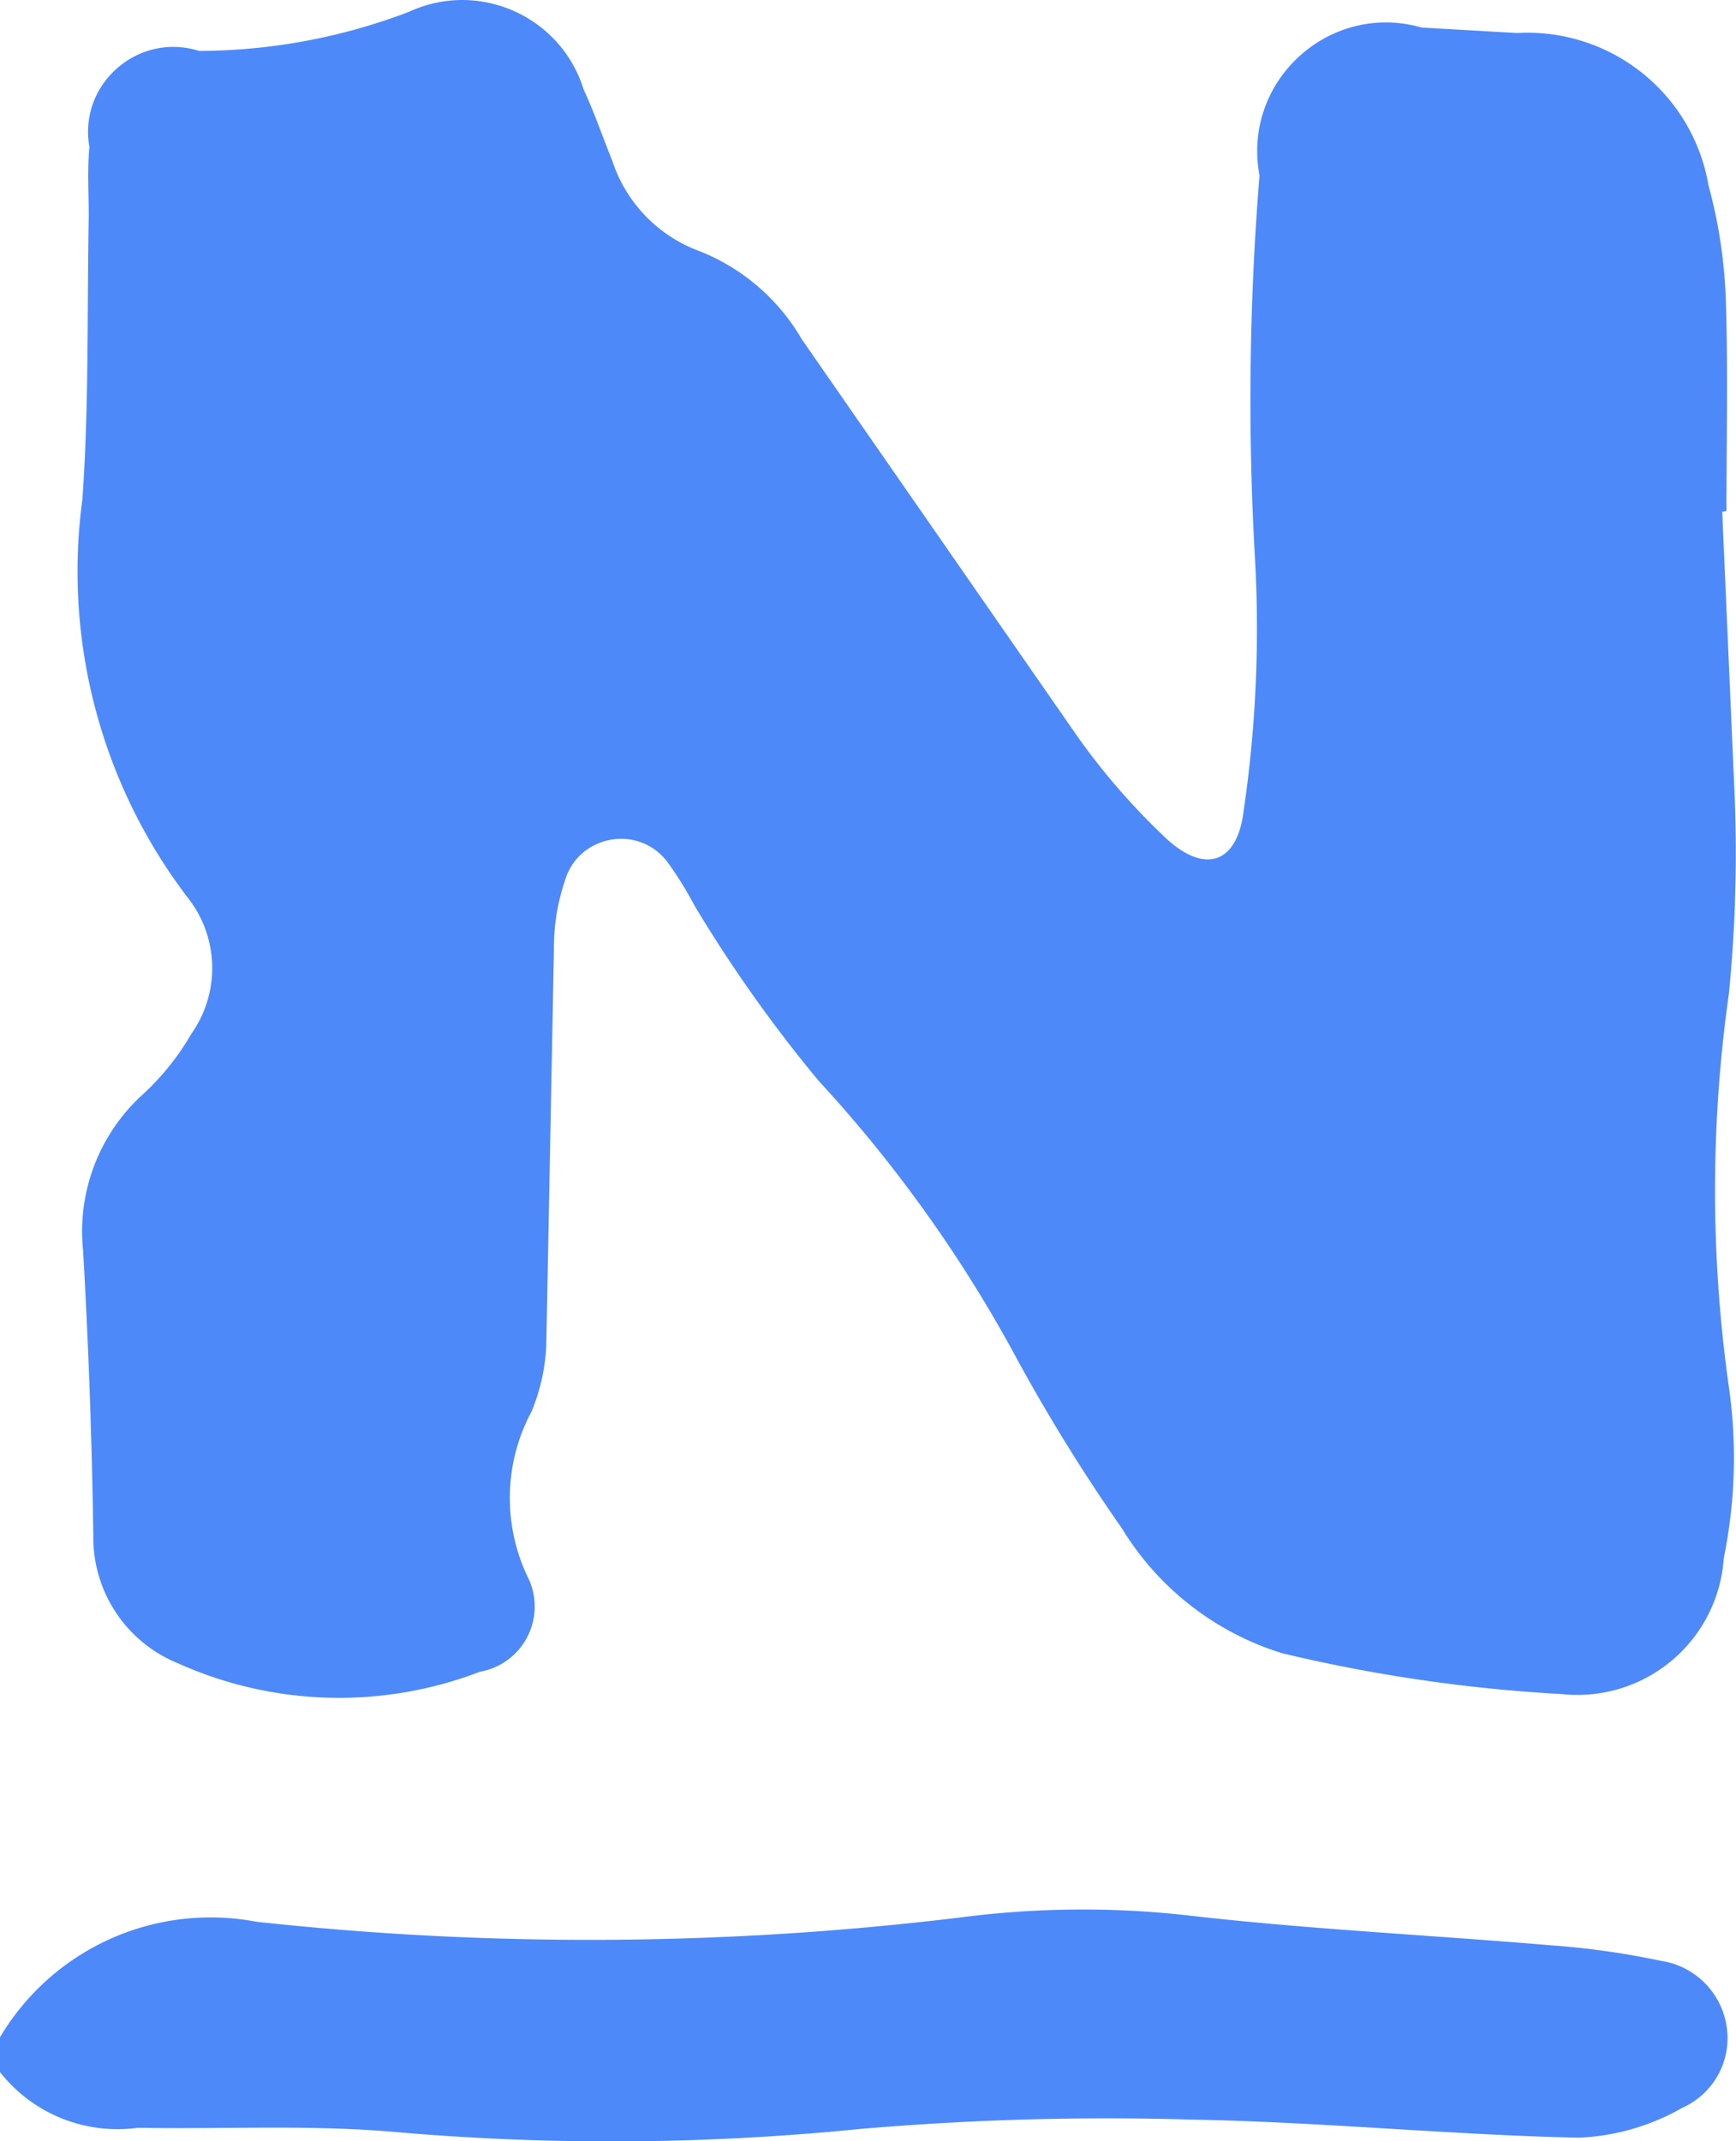 <svg xmlns="http://www.w3.org/2000/svg" viewBox="4.66 -1.4 51.89 64"><path fill="#4d89f9" d="M4.655 59.498a7.32 7.32 0 0 1 7.669-3.46 92 92 0 0 0 21.023-.126c2.293-.3 4.615-.32 6.913-.053 3.566.407 7.16.577 10.743.882a24 24 0 0 1 3.294.464c.968.14 1.745.87 1.948 1.826a2.28 2.28 0 0 1-1.297 2.566 6.8 6.8 0 0 1-3.11.895c-3.85-.085-7.697-.472-11.548-.54a86 86 0 0 0-9.987.285 74.4 74.4 0 0 1-13.825.085c-2.55-.224-5.132-.08-7.697-.126a4.47 4.47 0 0 1-4.123-1.667zm51.483-45.603.382 8.738q.094 2.83-.18 5.648a41.9 41.9 0 0 0 0 11.792c.24 1.695.187 3.418-.155 5.095a4.383 4.383 0 0 1-4.83 4.066 47 47 0 0 1-8.364-1.22 8.57 8.57 0 0 1-4.794-3.73 54 54 0 0 1-3.115-5.022 40.8 40.8 0 0 0-5.957-8.364 42 42 0 0 1-3.7-5.221q-.36-.684-.813-1.31c-.87-1.155-2.686-.81-3.074.58a6.2 6.2 0 0 0-.321 2.033l-.228 11.82a5.8 5.8 0 0 1-.443 1.992 5.47 5.47 0 0 0-.118 4.928 1.98 1.98 0 0 1-1.423 2.846 11.75 11.75 0 0 1-9.023-.252 4.06 4.06 0 0 1-2.533-3.83 197 197 0 0 0-.305-8.5 5.53 5.53 0 0 1 1.805-4.692 7.7 7.7 0 0 0 1.435-1.8 3.4 3.4 0 0 0-.134-4.091 16.08 16.08 0 0 1-3.127-11.878c.2-2.814.138-5.648.19-8.47 0-.687-.045-1.378.02-2.058C6.997 1.12 8.782-.452 10.612.122a17.7 17.7 0 0 0 6.278-1.171c2.08-.96 4.532.13 5.213 2.318.325.7.573 1.43.862 2.147a4.3 4.3 0 0 0 2.598 2.688 6.15 6.15 0 0 1 3.062 2.635l8.072 11.63a20.2 20.2 0 0 0 2.846 3.314c1.15 1.045 2.106.72 2.293-.866.36-2.458.473-4.945.342-7.425a83 83 0 0 1 .13-11.548c-.532-2.82 2.093-5.21 4.85-4.42l2.846.163a5.49 5.49 0 0 1 5.725 4.558c.293 1.075.465 2.18.512 3.294.077 2.143.024 4.3.024 6.437z"/></svg>